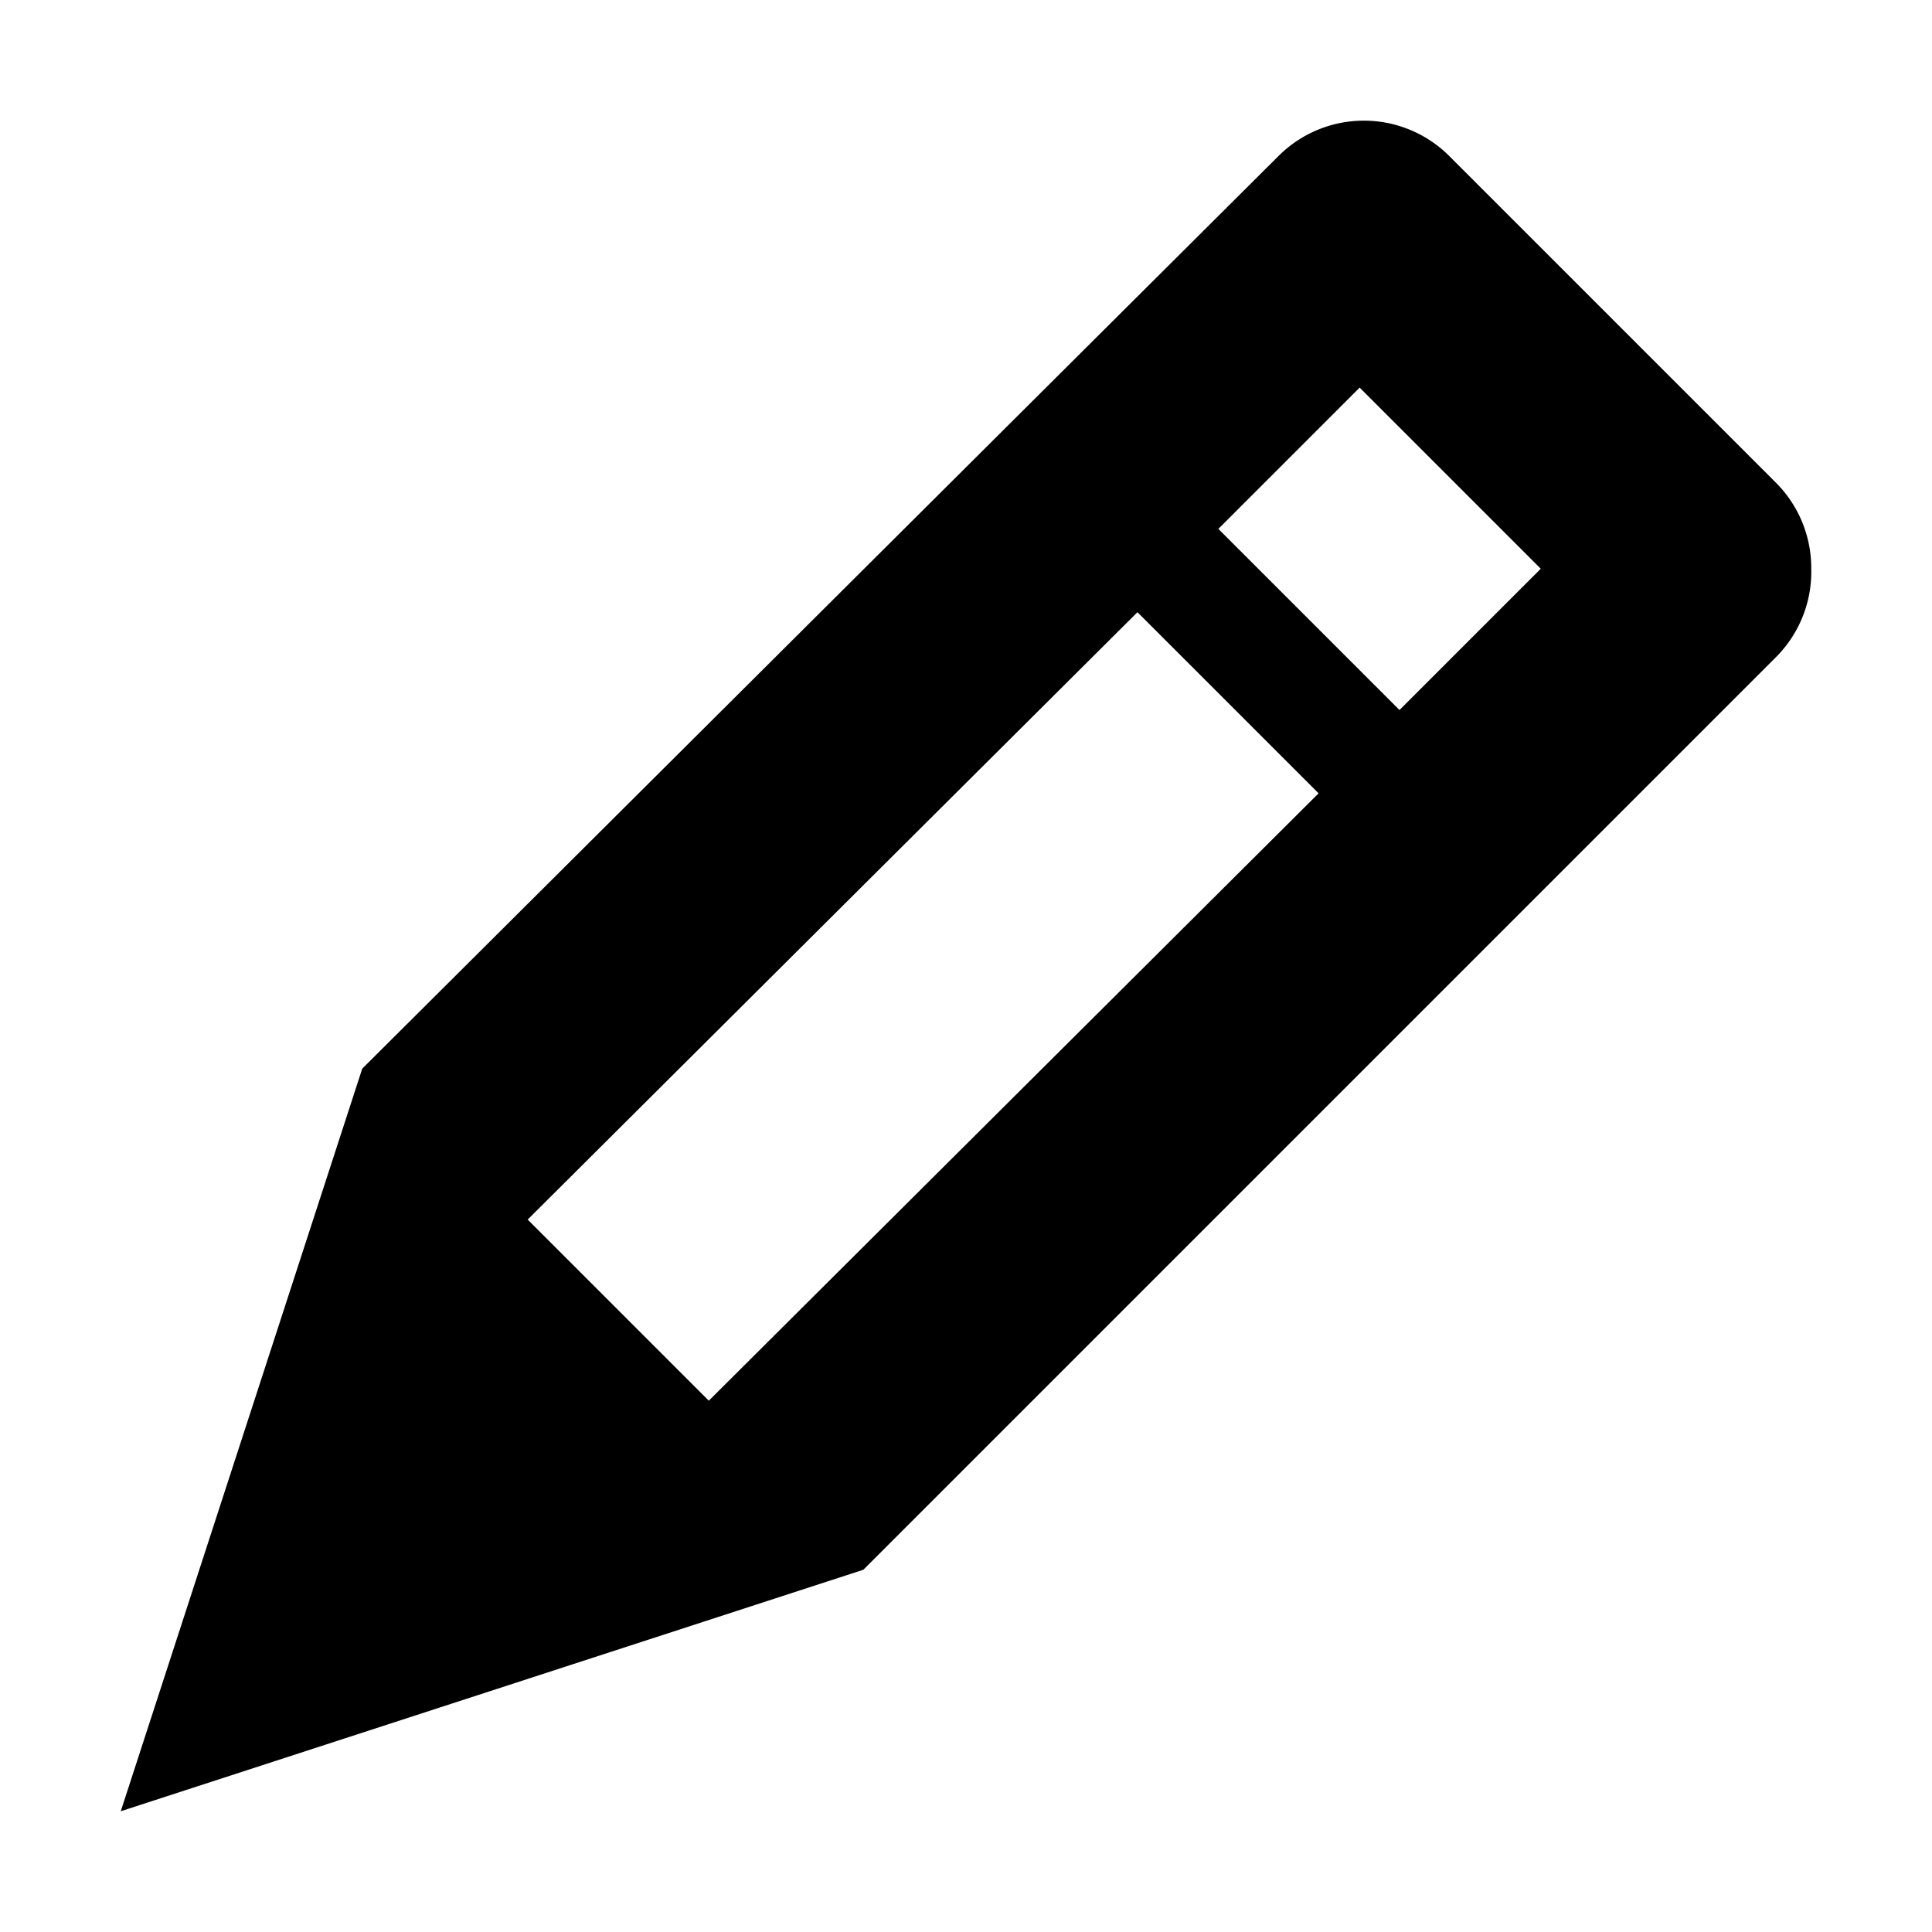 <svg xmlns="http://www.w3.org/2000/svg" xmlns:xlink="http://www.w3.org/1999/xlink" height="16px" width="16px" fill="currentColor">
  <path d="M14.71,4L12,1.29a1,1,0,0,0-1.41,0L3,8.85,1,15l6.15-2,7.55-7.55A1,1,0,0,0,15,4.71,1,1,0,0,0,14.71,4Zm-8.84,7.6-1.5-1.5L9.42,5.07l1.5,1.5Zm5.72-5.72-1.5-1.5,1.17-1.17,1.5,1.5Z" class="small-icon" style="fill-opacity: 1" id="pencil-icon-small"/>
</svg>